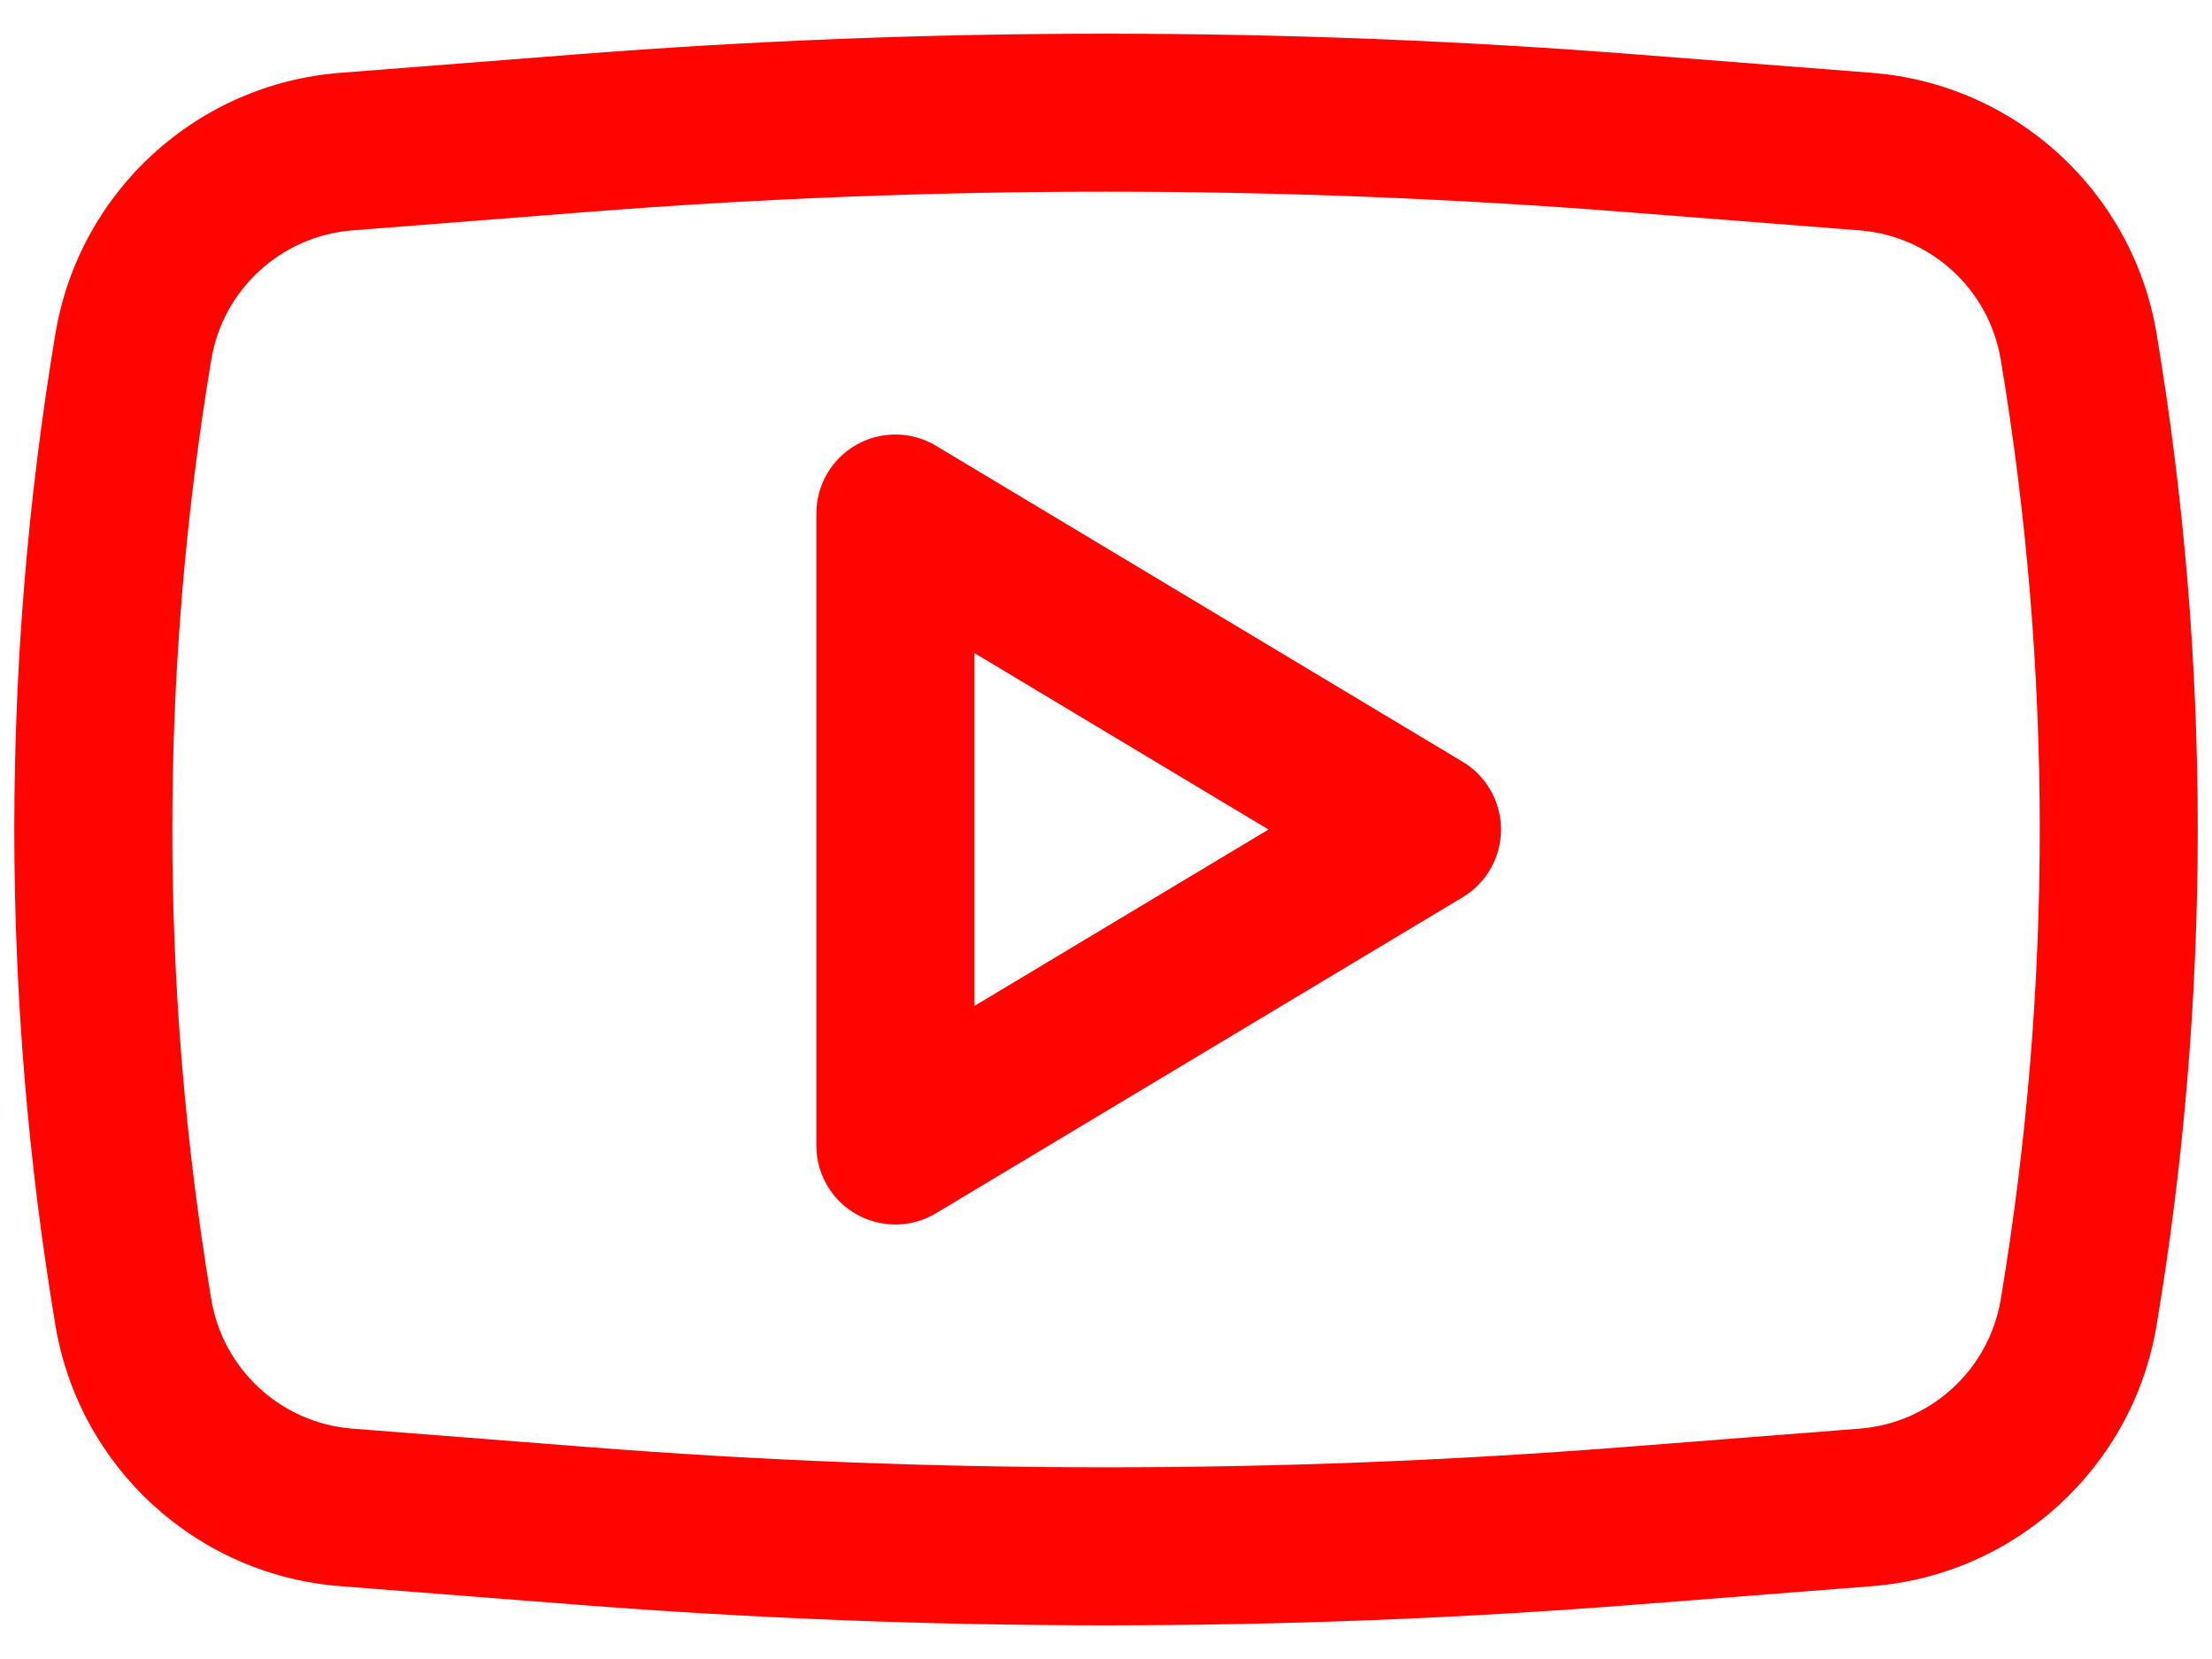 <svg width="56" height="42" viewBox="0 0 56 42" fill="none" xmlns="http://www.w3.org/2000/svg">
<path fill-rule="evenodd" clip-rule="evenodd" d="M23.696 11.285C23.078 10.914 22.308 10.905 21.681 11.26C21.054 11.615 20.667 12.28 20.667 13V29C20.667 29.721 21.054 30.385 21.681 30.74C22.308 31.096 23.078 31.086 23.696 30.715L37.029 22.715C37.632 22.354 38 21.702 38 21C38 20.298 37.632 19.646 37.029 19.285L23.696 11.285ZM32.113 21L24.667 25.468V16.532L32.113 21Z" fill="#FF0400"/>
<path fill-rule="evenodd" clip-rule="evenodd" d="M41.415 1.377C32.486 0.678 23.515 0.678 14.585 1.377L8.61 1.844C4.976 2.128 2.004 4.851 1.403 8.446C0.015 16.758 0.015 25.242 1.403 33.553C2.004 37.148 4.976 39.871 8.61 40.156L14.585 40.623C23.515 41.322 32.486 41.322 41.415 40.623L47.391 40.156C51.024 39.871 53.996 37.148 54.597 33.553C55.986 25.242 55.986 16.758 54.597 8.446C53.996 4.851 51.024 2.128 47.391 1.844L41.415 1.377ZM14.897 5.364C23.619 4.682 32.381 4.682 41.103 5.364L47.079 5.832C48.88 5.973 50.354 7.323 50.652 9.105C51.968 16.98 51.968 25.019 50.652 32.894C50.354 34.677 48.88 36.027 47.079 36.168L41.103 36.635C32.381 37.318 23.619 37.318 14.897 36.635L8.922 36.168C7.12 36.027 5.646 34.677 5.349 32.894C4.033 25.019 4.033 16.98 5.349 9.105C5.646 7.323 7.12 5.973 8.922 5.832L14.897 5.364Z" fill="#FF0400"/>
</svg>
